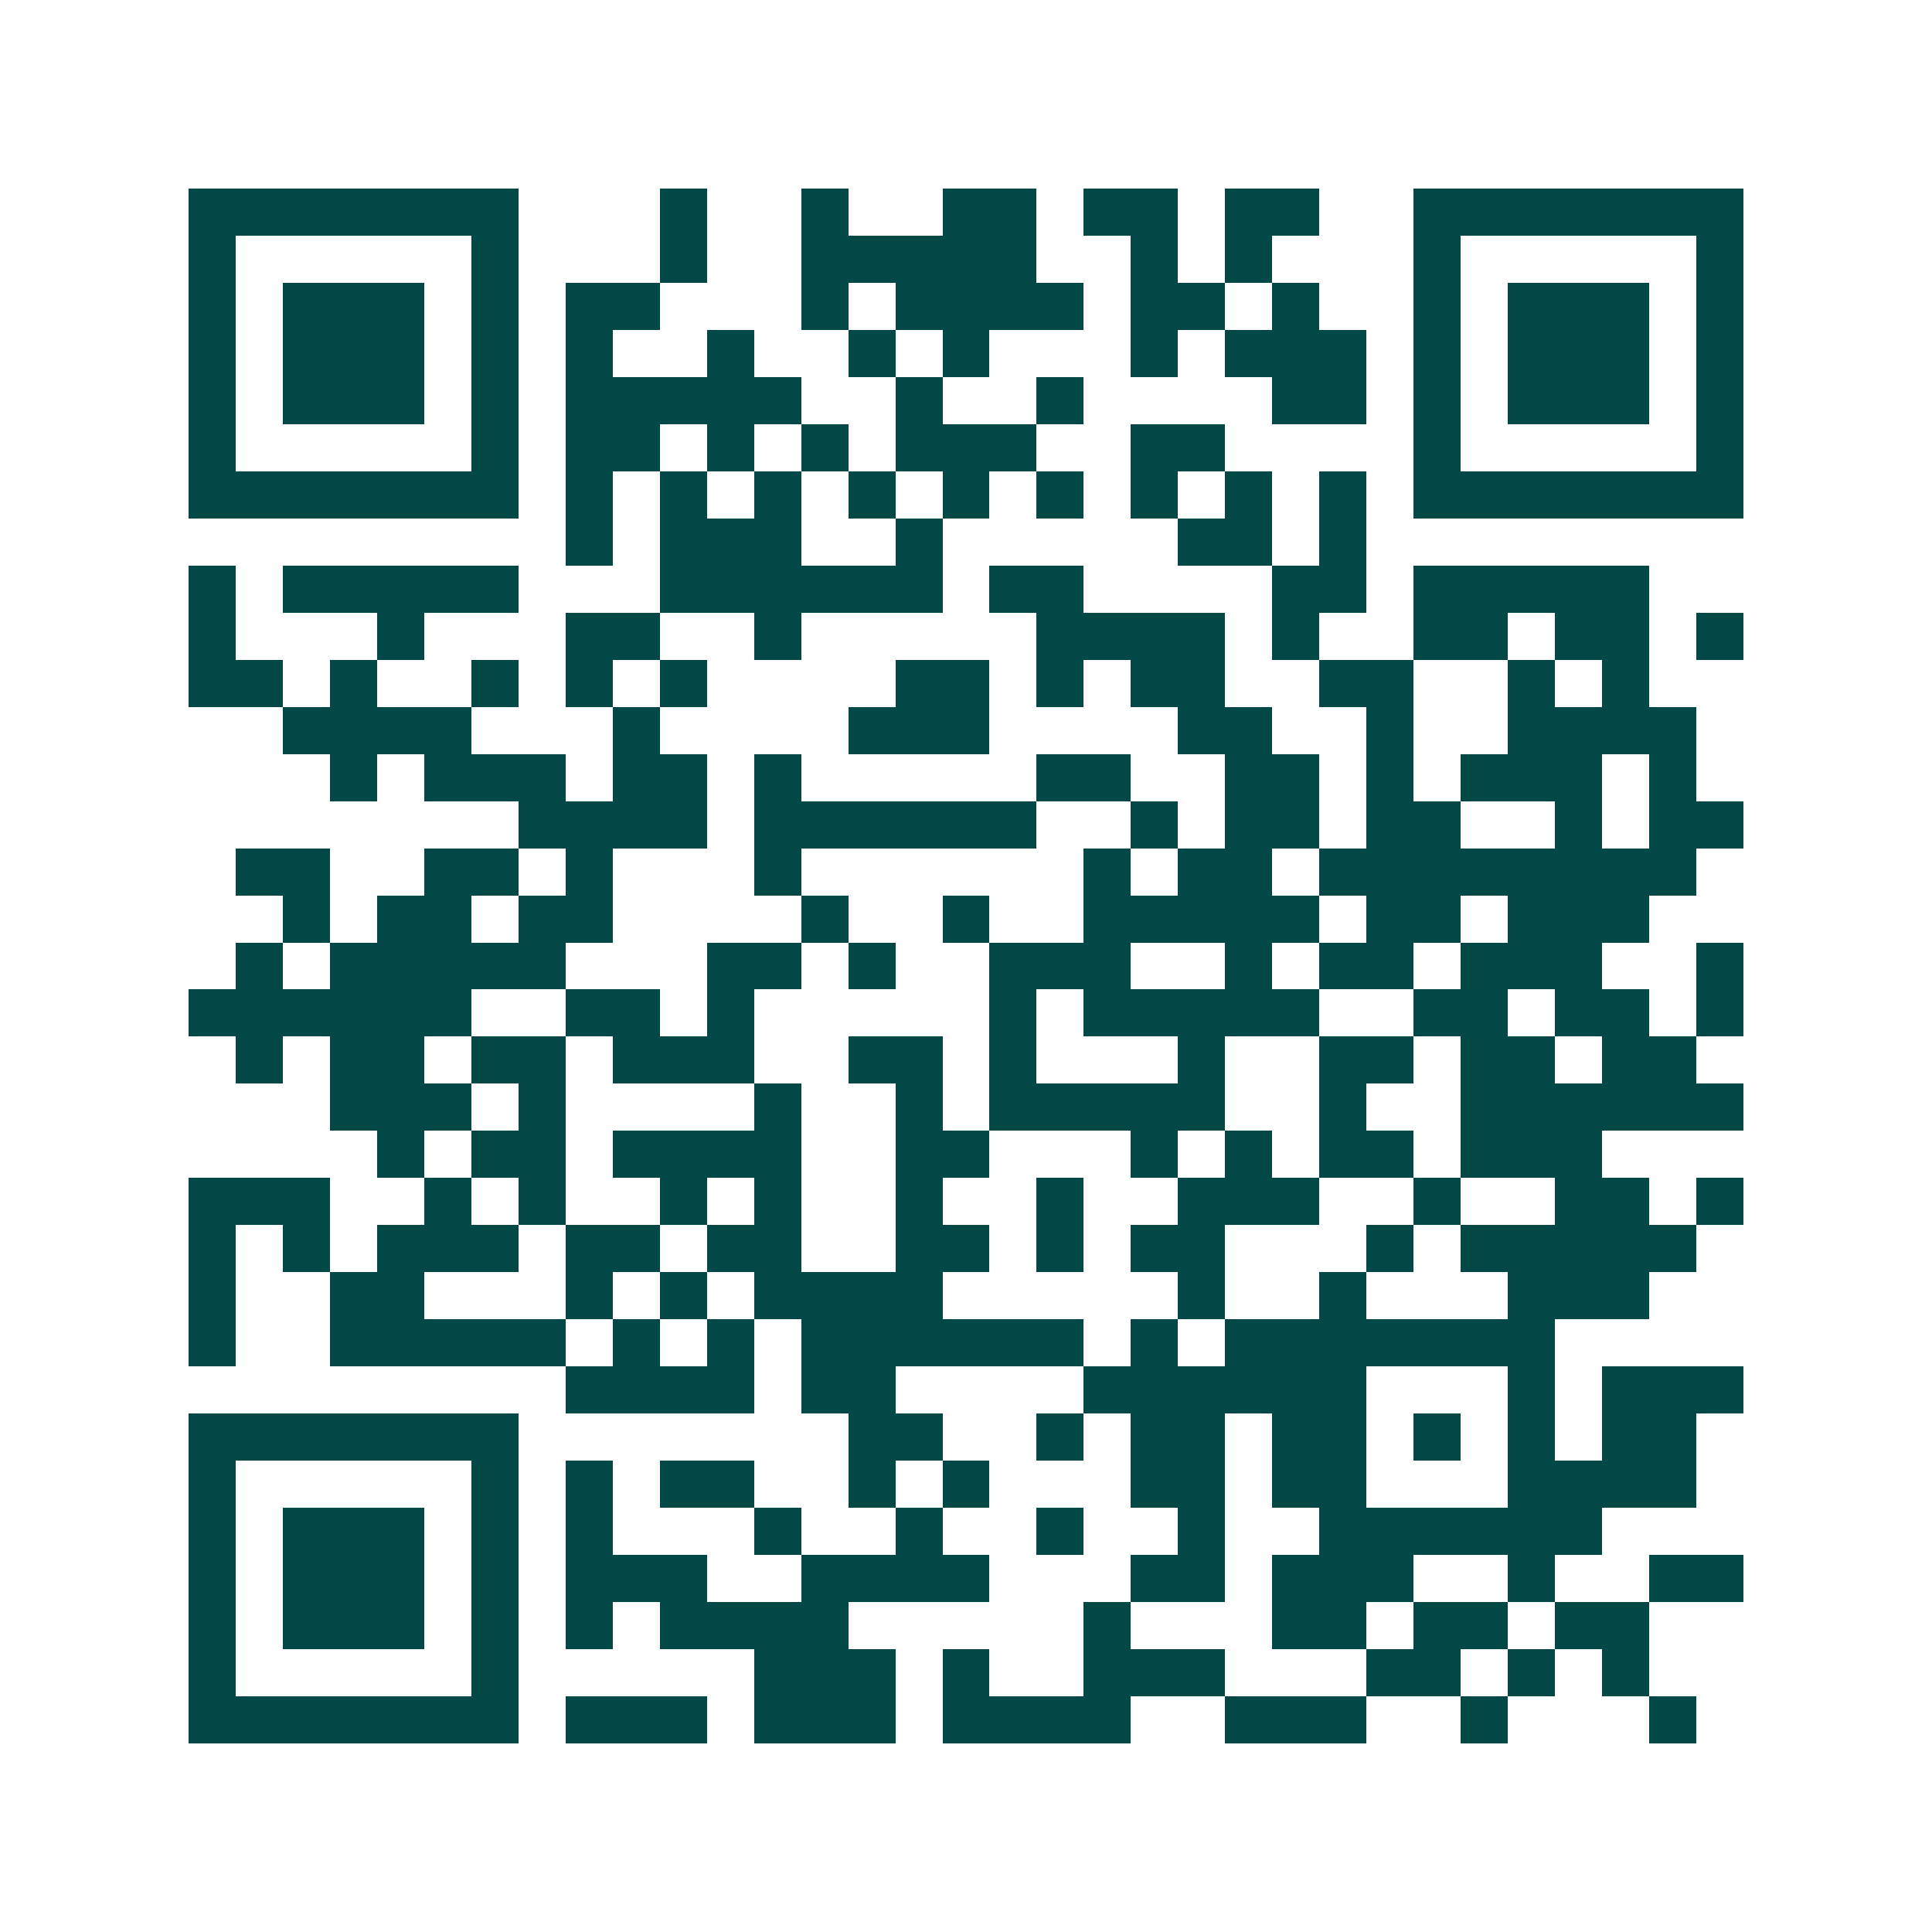 <svg xmlns="http://www.w3.org/2000/svg" width="200" height="200" viewBox="0 0 41 41" shape-rendering="crispEdges"><path fill="#ffffff" d="M0 0h41v41H0z"/><path stroke="#014847" d="M4 4.5h7m3 0h1m2 0h1m2 0h2m1 0h2m1 0h2m2 0h7M4 5.5h1m5 0h1m3 0h1m2 0h5m2 0h1m1 0h1m3 0h1m5 0h1M4 6.5h1m1 0h3m1 0h1m1 0h2m3 0h1m1 0h4m1 0h2m1 0h1m2 0h1m1 0h3m1 0h1M4 7.5h1m1 0h3m1 0h1m1 0h1m2 0h1m2 0h1m1 0h1m3 0h1m1 0h3m1 0h1m1 0h3m1 0h1M4 8.5h1m1 0h3m1 0h1m1 0h5m2 0h1m2 0h1m4 0h2m1 0h1m1 0h3m1 0h1M4 9.5h1m5 0h1m1 0h2m1 0h1m1 0h1m1 0h3m2 0h2m4 0h1m5 0h1M4 10.5h7m1 0h1m1 0h1m1 0h1m1 0h1m1 0h1m1 0h1m1 0h1m1 0h1m1 0h1m1 0h7M12 11.5h1m1 0h3m2 0h1m5 0h2m1 0h1M4 12.5h1m1 0h5m3 0h6m1 0h2m4 0h2m1 0h5M4 13.5h1m3 0h1m3 0h2m2 0h1m5 0h4m1 0h1m2 0h2m1 0h2m1 0h1M4 14.5h2m1 0h1m2 0h1m1 0h1m1 0h1m4 0h2m1 0h1m1 0h2m2 0h2m2 0h1m1 0h1M6 15.5h4m3 0h1m4 0h3m4 0h2m2 0h1m2 0h4M7 16.5h1m1 0h3m1 0h2m1 0h1m5 0h2m2 0h2m1 0h1m1 0h3m1 0h1M11 17.5h4m1 0h6m2 0h1m1 0h2m1 0h2m2 0h1m1 0h2M5 18.5h2m2 0h2m1 0h1m3 0h1m6 0h1m1 0h2m1 0h8M6 19.5h1m1 0h2m1 0h2m4 0h1m2 0h1m2 0h5m1 0h2m1 0h3M5 20.5h1m1 0h5m3 0h2m1 0h1m2 0h3m2 0h1m1 0h2m1 0h3m2 0h1M4 21.5h6m2 0h2m1 0h1m5 0h1m1 0h5m2 0h2m1 0h2m1 0h1M5 22.5h1m1 0h2m1 0h2m1 0h3m2 0h2m1 0h1m3 0h1m2 0h2m1 0h2m1 0h2M7 23.5h3m1 0h1m4 0h1m2 0h1m1 0h5m2 0h1m2 0h6M8 24.5h1m1 0h2m1 0h4m2 0h2m3 0h1m1 0h1m1 0h2m1 0h3M4 25.5h3m2 0h1m1 0h1m2 0h1m1 0h1m2 0h1m2 0h1m2 0h3m2 0h1m2 0h2m1 0h1M4 26.5h1m1 0h1m1 0h3m1 0h2m1 0h2m2 0h2m1 0h1m1 0h2m3 0h1m1 0h5M4 27.5h1m2 0h2m3 0h1m1 0h1m1 0h4m5 0h1m2 0h1m3 0h3M4 28.5h1m2 0h5m1 0h1m1 0h1m1 0h6m1 0h1m1 0h7M12 29.5h4m1 0h2m4 0h6m3 0h1m1 0h3M4 30.5h7m7 0h2m2 0h1m1 0h2m1 0h2m1 0h1m1 0h1m1 0h2M4 31.5h1m5 0h1m1 0h1m1 0h2m2 0h1m1 0h1m3 0h2m1 0h2m3 0h4M4 32.5h1m1 0h3m1 0h1m1 0h1m3 0h1m2 0h1m2 0h1m2 0h1m2 0h6M4 33.5h1m1 0h3m1 0h1m1 0h3m2 0h4m3 0h2m1 0h3m2 0h1m2 0h2M4 34.5h1m1 0h3m1 0h1m1 0h1m1 0h4m5 0h1m3 0h2m1 0h2m1 0h2M4 35.5h1m5 0h1m5 0h3m1 0h1m2 0h3m3 0h2m1 0h1m1 0h1M4 36.5h7m1 0h3m1 0h3m1 0h4m2 0h3m2 0h1m3 0h1"/></svg>
